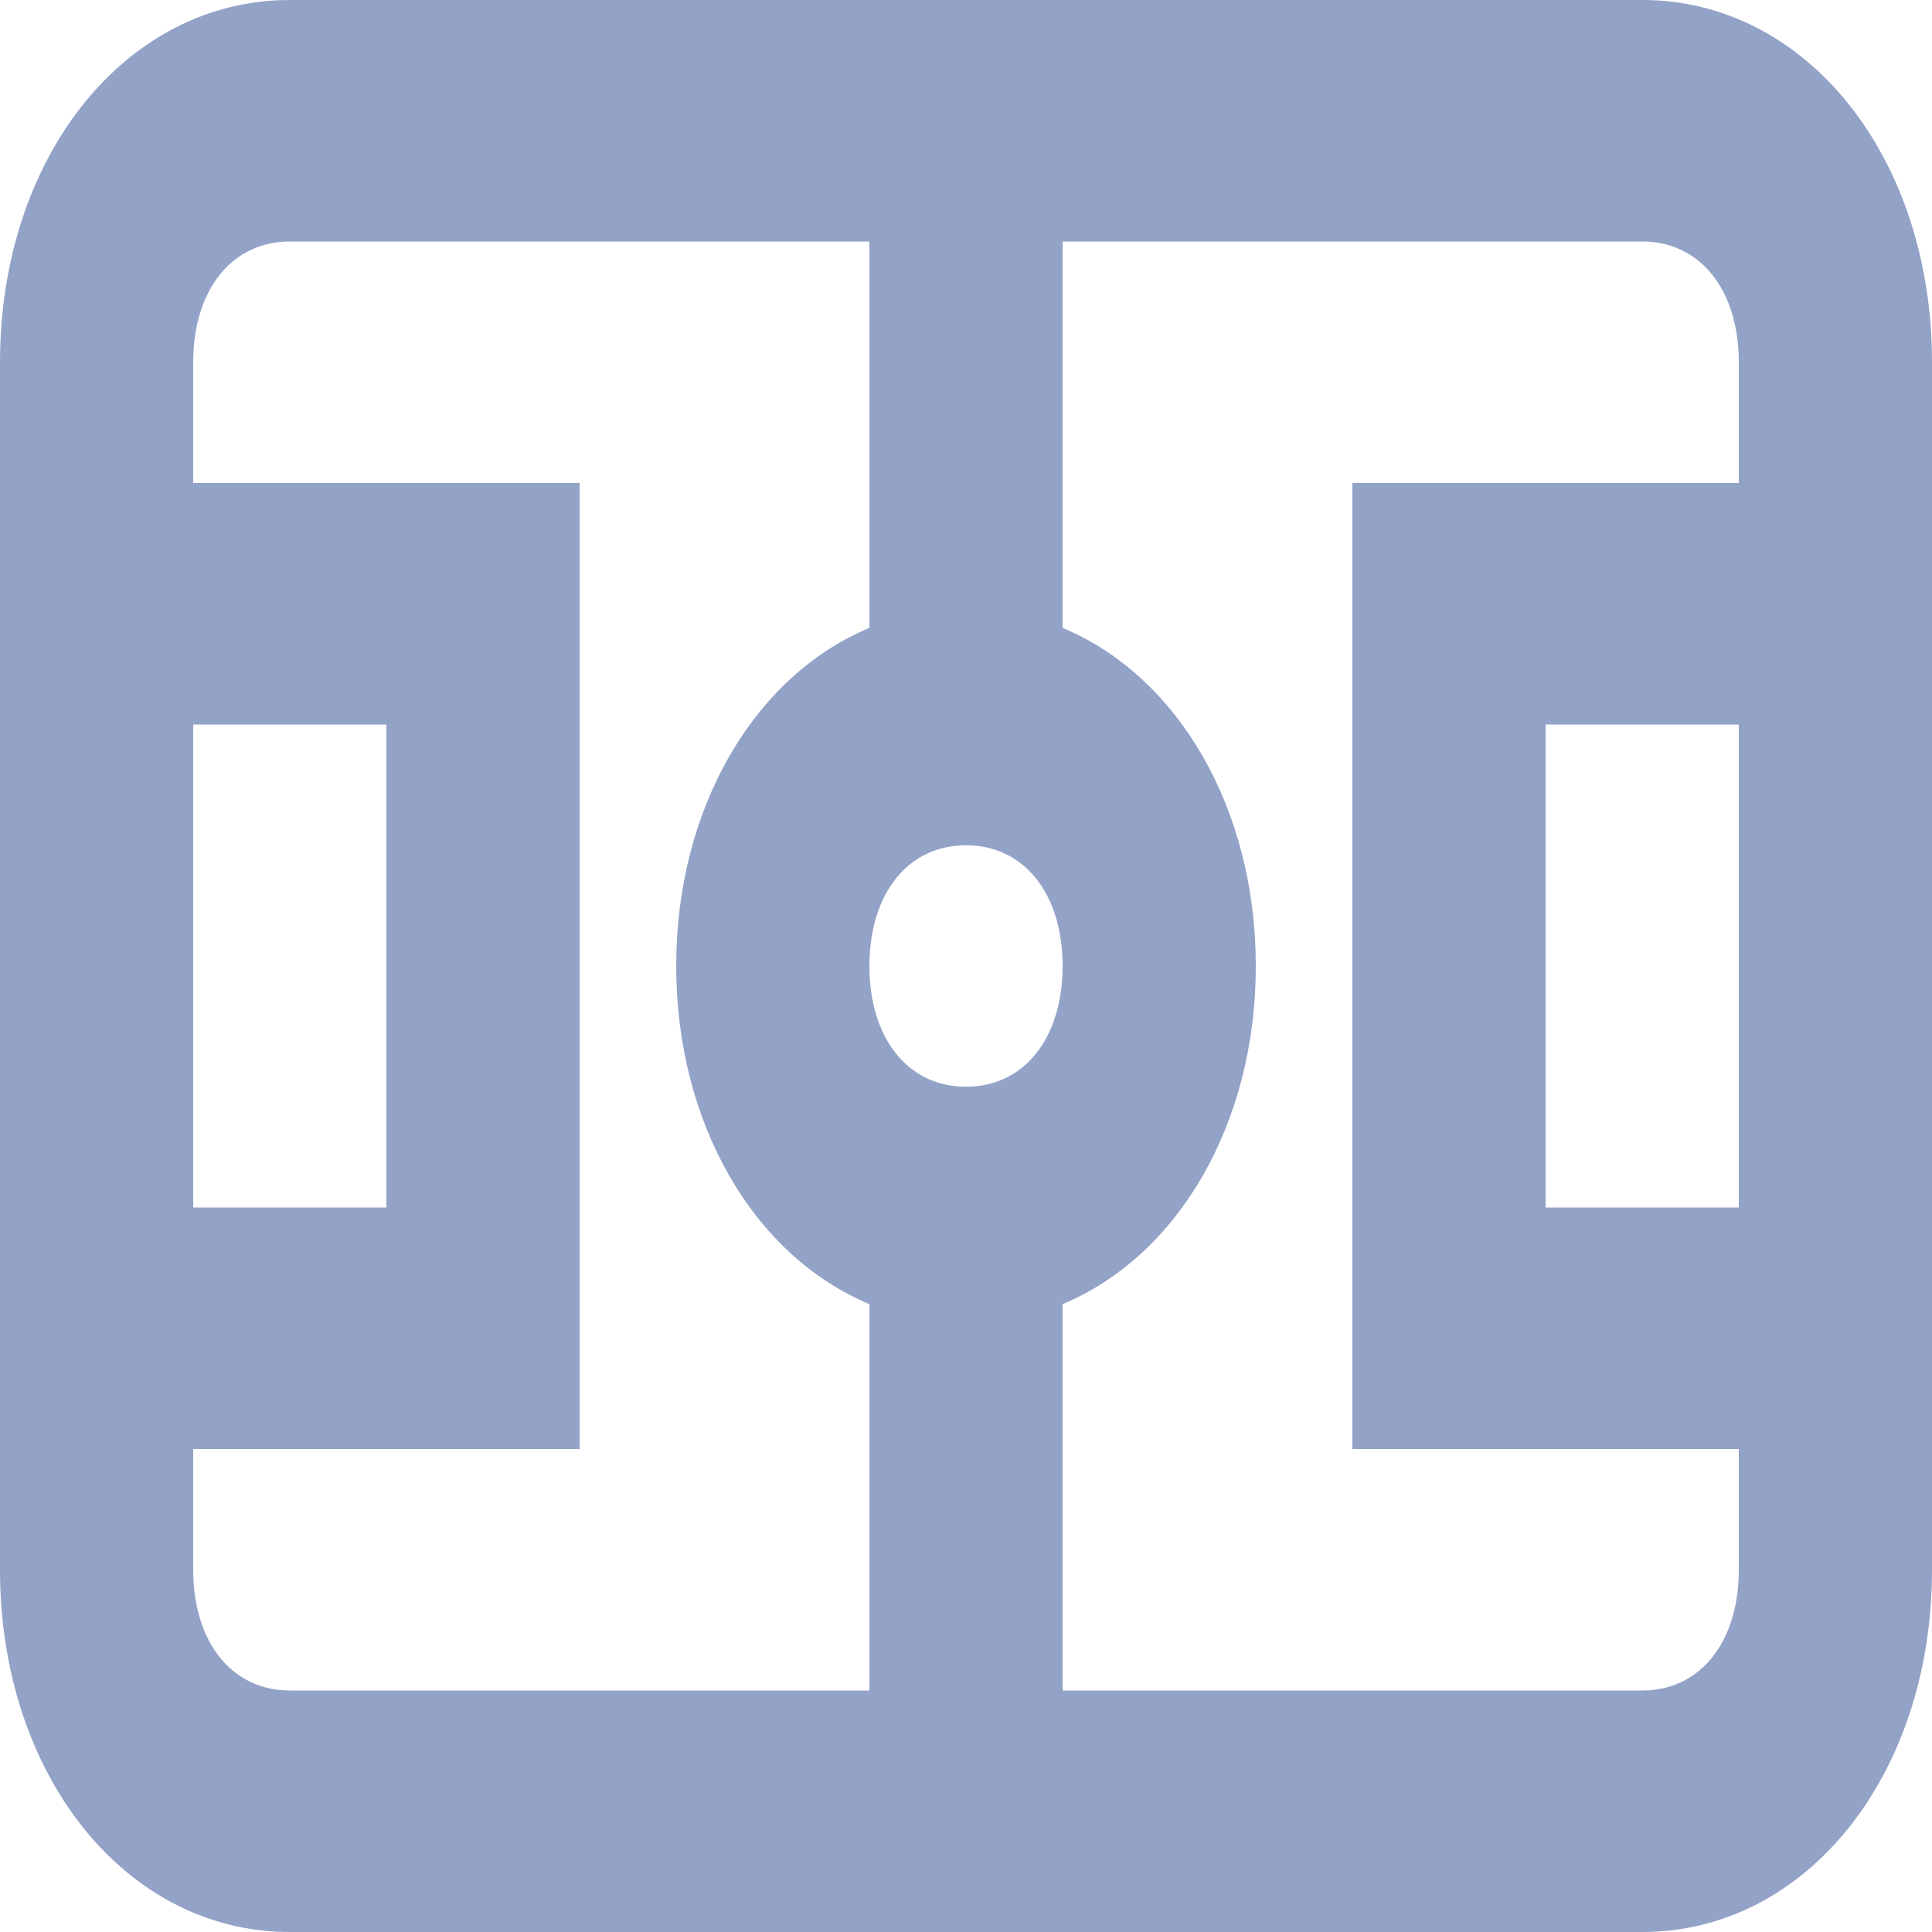 <svg width="20" height="20" viewBox="0 0 20 20" fill="none" xmlns="http://www.w3.org/2000/svg">
<path fill-rule="evenodd" clip-rule="evenodd" d="M17 0H3C1.3 0 0 1.626 0 3.75V5V15V16.25C0 18.374 1.3 20 3 20H17C18.7 20 20 18.374 20 16.25V3.75C20 1.626 18.7 0 17 0ZM2 7.5H4V12.5H2V7.5ZM9 17.5H3C2.4 17.5 2 17 2 16.25V15H6V5H2V3.75C2 3 2.4 2.5 3 2.5H9V6.5C7.8 7 7 8.376 7 10C7 11.626 7.8 13 9 13.5V17.5ZM10 11.25C9.4 11.25 9 10.75 9 10C9 9.25 9.4 8.75 10 8.75C10.6 8.75 11 9.25 11 10C11 10.75 10.6 11.25 10 11.25ZM18 12.5H16V7.5H18V12.5ZM18 5H14V15H18V16.25C18 17 17.6 17.5 17 17.5H11V13.5C12.2 13 13 11.626 13 10C13 8.376 12.2 7 11 6.5V2.5H17C17.6 2.5 18 3 18 3.75V5Z" fill="#93A2C7"/>
</svg>
